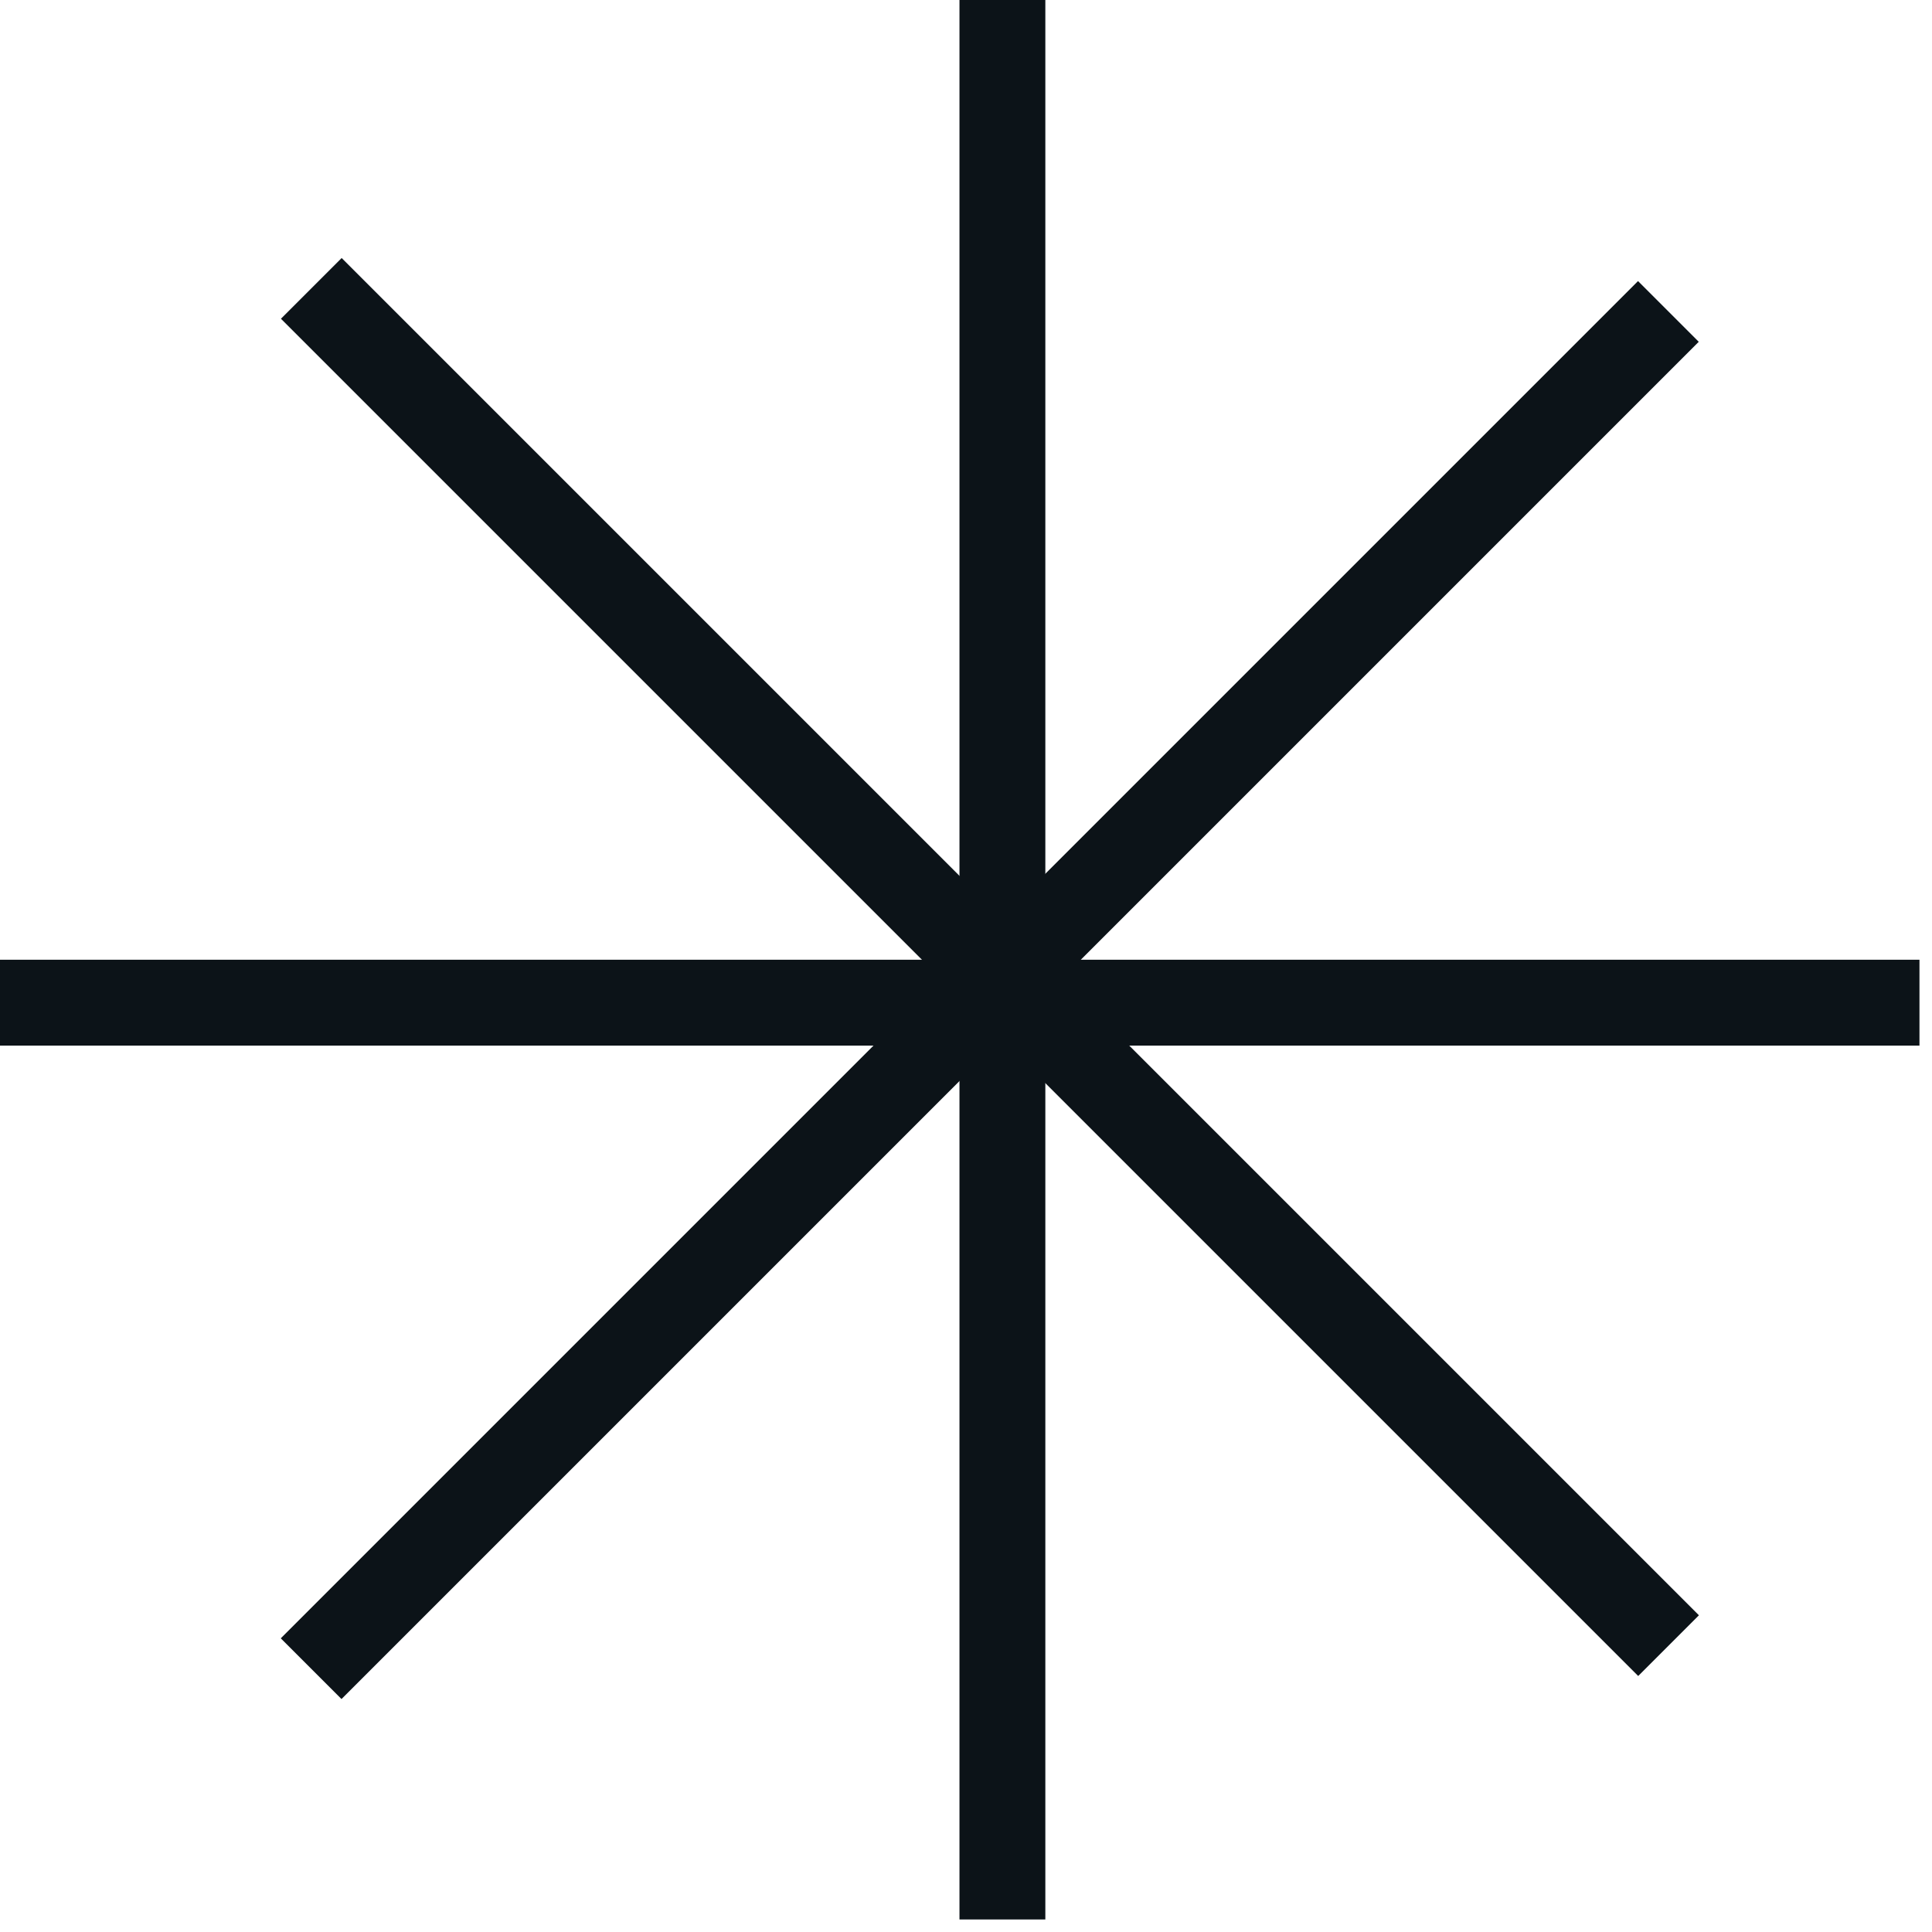 <svg width="45" height="45" viewBox="0 0 45 45" fill="none" xmlns="http://www.w3.org/2000/svg">
<line x1="23.348" y1="4.37121e-08" x2="23.348" y2="44.708" stroke="#0C1318" stroke-width="2"/>
<line x1="44.708" y1="23.354" x2="-1.15315e-05" y2="23.354" stroke="#0C1318" stroke-width="2"/>
<line x1="38.86" y1="7.254" x2="7.247" y2="38.867" stroke="#0C1318" stroke-width="2"/>
<line x1="7.251" y1="6.717" x2="38.864" y2="38.33" stroke="#0C1318" stroke-width="2"/>
</svg>
